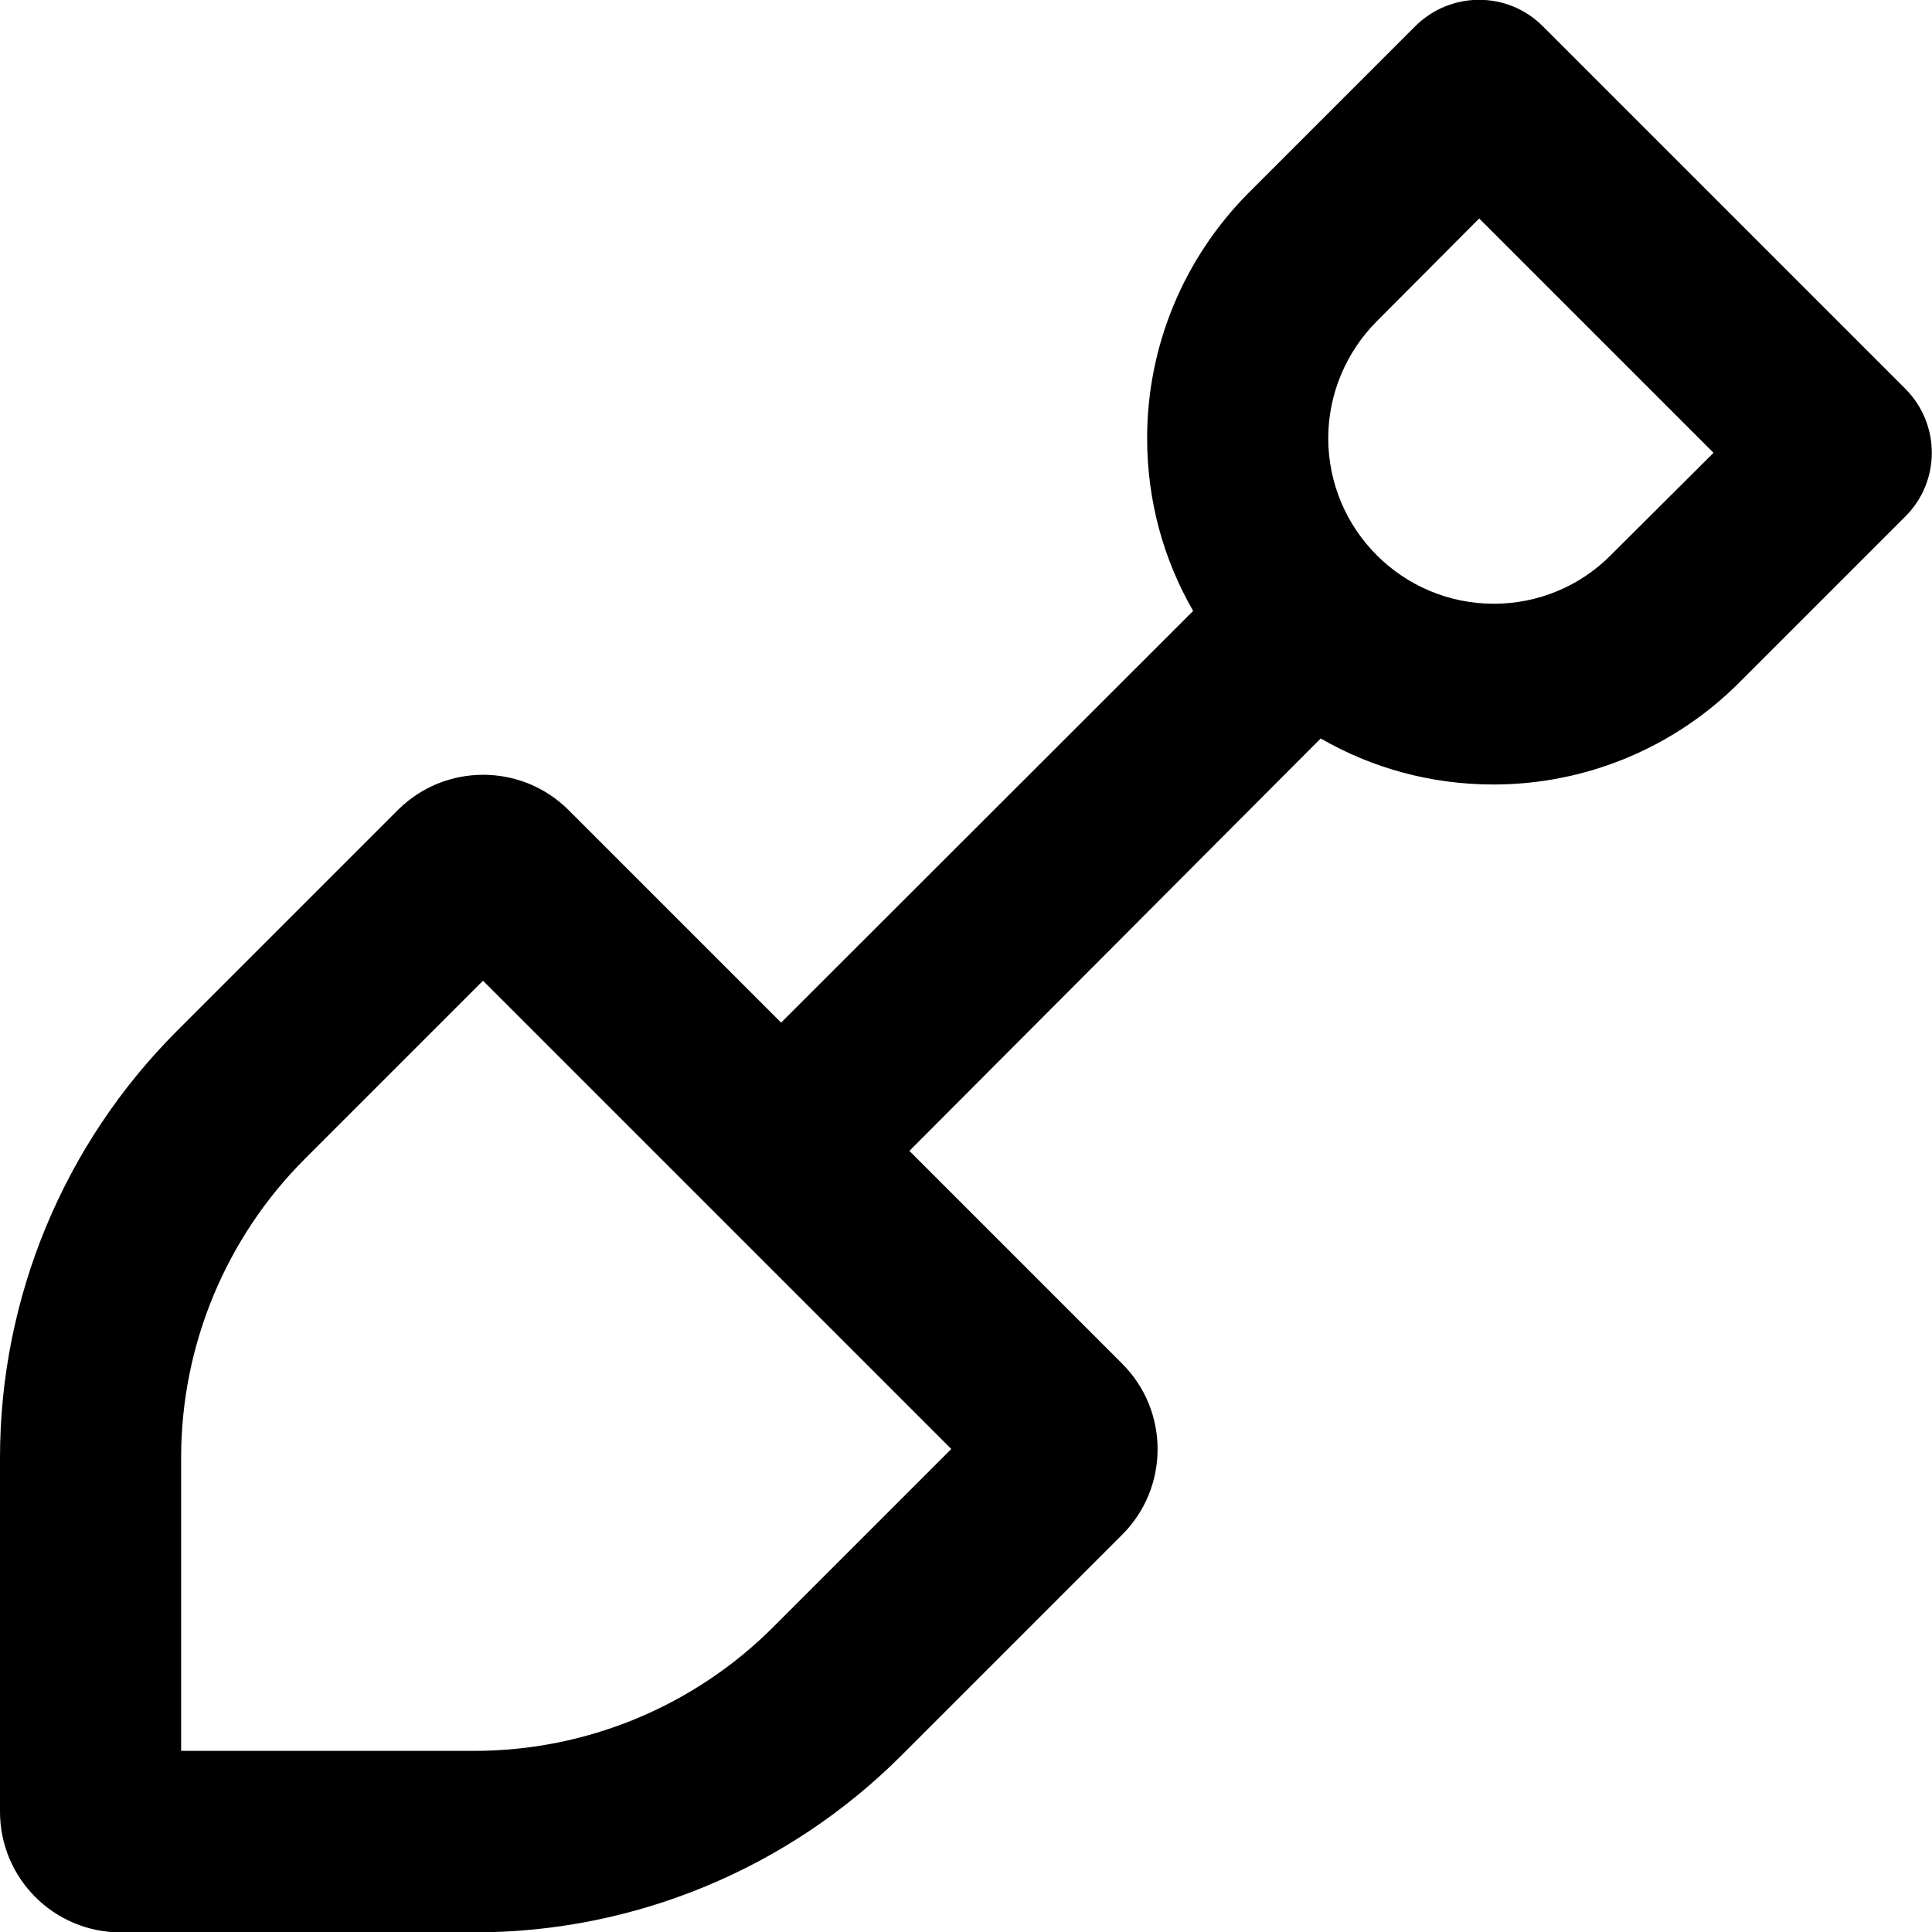 <svg class="svg-inline--fa fa-shovel" aria-hidden="true" focusable="false" data-prefix="far" data-icon="shovel" role="img" xmlns="http://www.w3.org/2000/svg" viewBox="0 0 512 512"><path class="" fill="currentColor" d="M375 7c9.4-9.4 24.6-9.4 33.9 0l96 96c9.4 9.4 9.4 24.6 0 33.9l-44.1 44.1c-17.2 17.2-40.6 26.9-65 26.9c-16.7 0-32.3-4.4-45.8-12.2L241 305l56.4 56.4c12.5 12.5 12.5 32.8 0 45.3l-58.5 58.5c-30 30-70.7 46.9-113.1 46.9H32c-17.7 0-32-14.3-32-32V386.3c0-42.4 16.9-83.1 46.9-113.1l58.5-58.5c12.5-12.5 32.8-12.5 45.3 0L207 271 316.2 161.9c-7.8-13.5-12.2-29.1-12.2-45.8c0-24.4 9.7-47.7 26.9-65L375 7zm17 50.9L364.9 85.1c-8.2 8.2-12.9 19.4-12.9 31c0 24.2 19.6 43.9 43.9 43.9c11.6 0 22.8-4.6 31-12.9L454.1 120 392 57.9zM125.7 464c29.7 0 58.2-11.8 79.2-32.8L252.1 384 128 259.9 80.8 307.1c-21 21-32.8 49.5-32.8 79.2V464h77.7z"></path></svg>